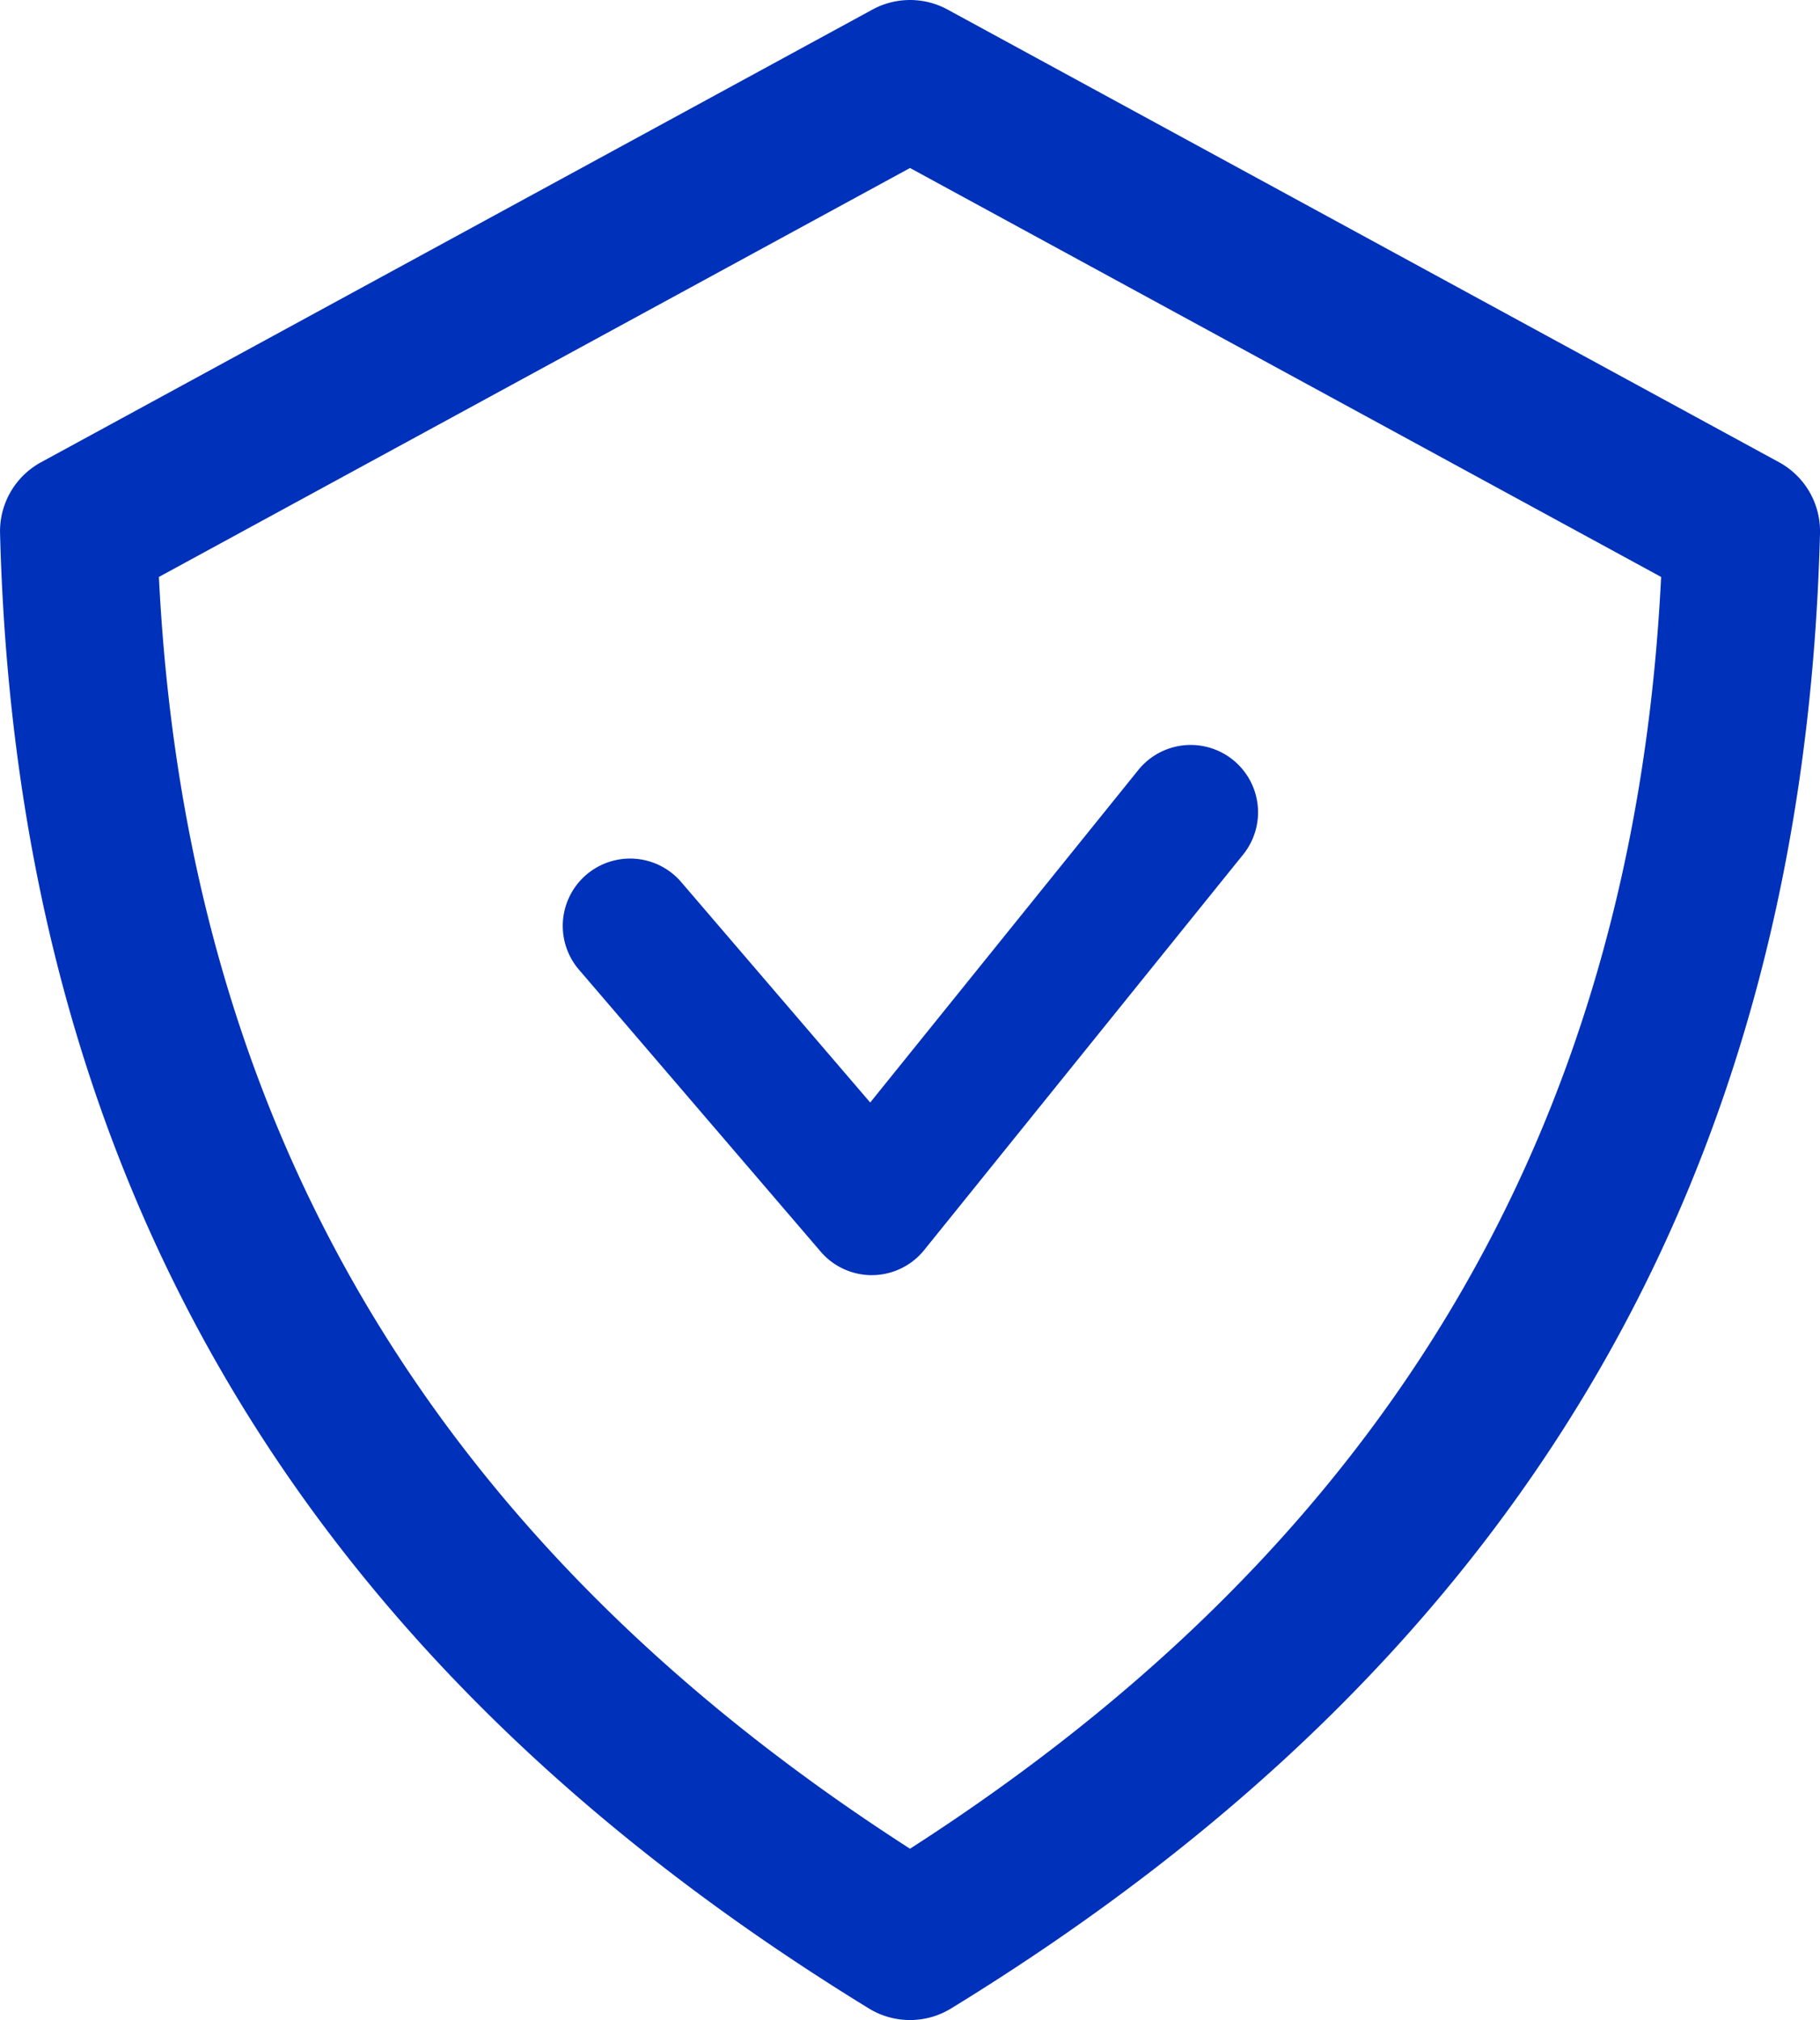 <svg xmlns="http://www.w3.org/2000/svg" width="63.141" height="70.088" viewBox="0 0 63.141 70.088">
  <g id="Group_3209" data-name="Group 3209" transform="translate(-2062.16 -1196)">
    <path id="Path_1265" data-name="Path 1265" d="M129.324,70.085a2.721,2.721,0,0,1-1.424-.4C108.194,57.6,98.334,40.861,97.755,18.5a2.726,2.726,0,0,1,1.421-2.464L128.021.329a2.727,2.727,0,0,1,2.607,0l28.845,15.706a2.726,2.726,0,0,1,1.421,2.464c-.58,22.36-10.441,39.1-30.145,51.184A2.723,2.723,0,0,1,129.324,70.085Zm-26.058-50.07c.938,19.006,9.478,33.469,26.058,44.126,16.578-10.658,25.12-25.119,26.058-44.126L129.324,5.826Z" transform="translate(1964.407 1196.003)" fill="#0031ba"/>
    <path id="Path_1266" data-name="Path 1266" d="M264.3,224.911a2.333,2.333,0,0,1-1.773-.816l-8.408-9.808a2.336,2.336,0,0,1,3.547-3.04l6.579,7.674,9.3-11.535a2.336,2.336,0,0,1,3.638,2.932L266.118,224.04a2.335,2.335,0,0,1-1.784.87H264.3Z" transform="translate(1828.105 1015.332)" fill="#0031ba"/>
  </g>
</svg>
